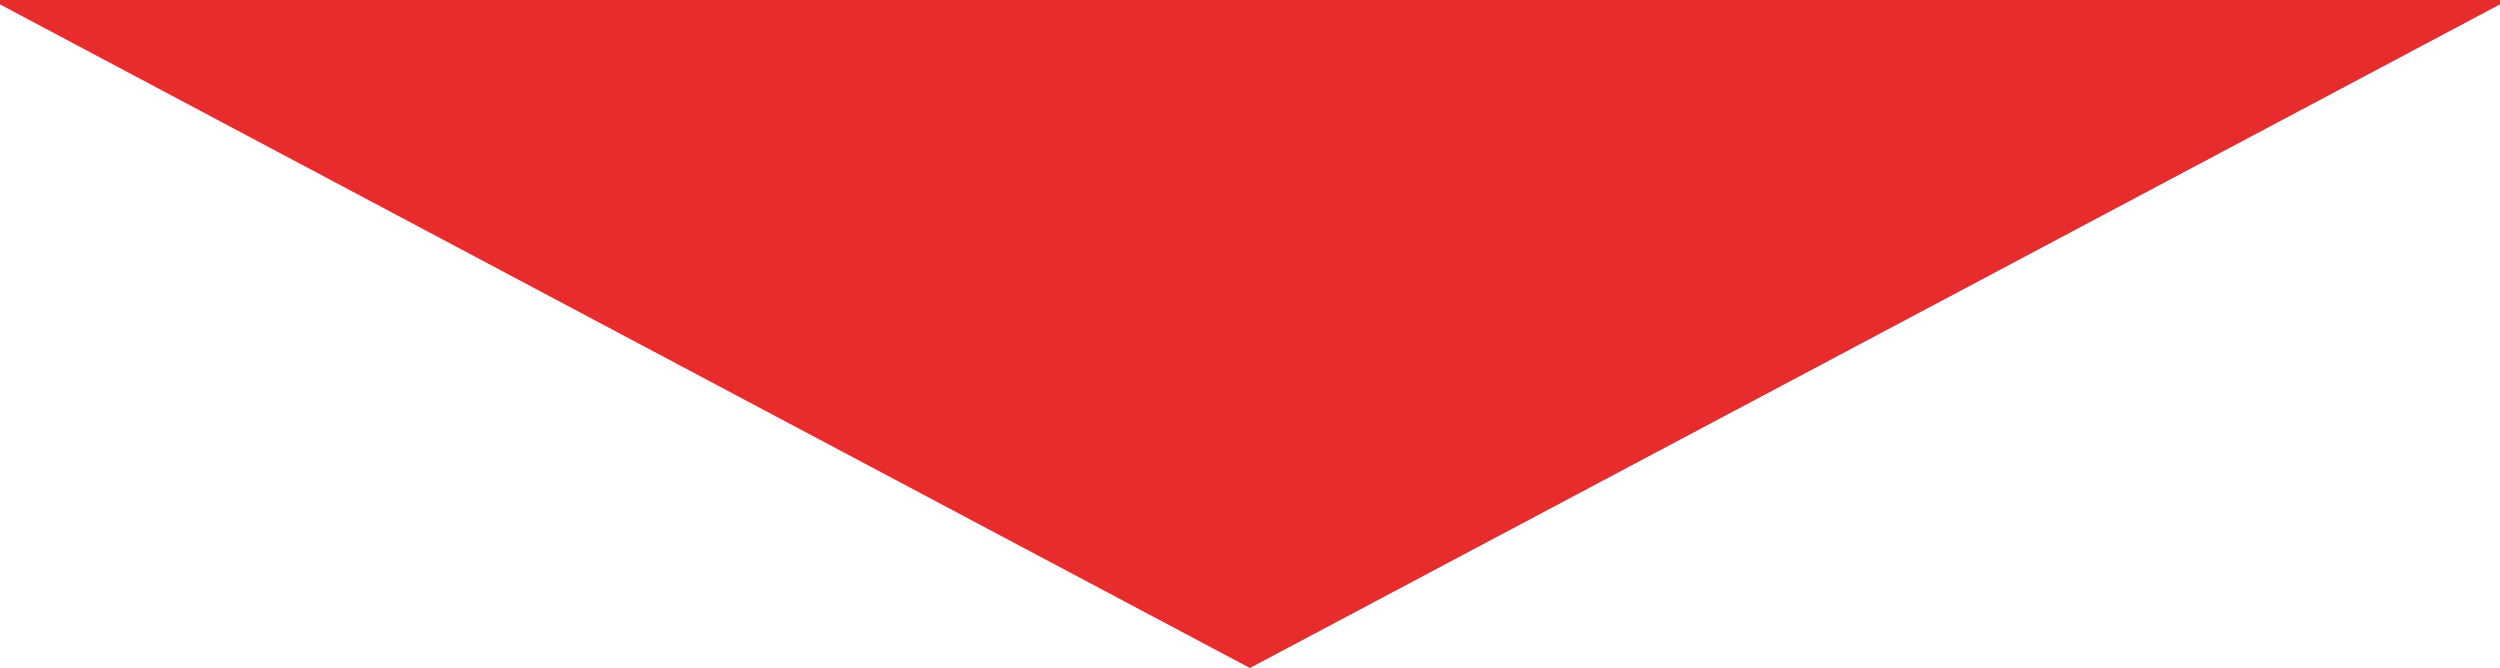 <?xml version="1.0" encoding="utf-8"?>
<!-- Generator: Adobe Illustrator 13.0.0, SVG Export Plug-In . SVG Version: 6.00 Build 14948)  -->
<!DOCTYPE svg PUBLIC "-//W3C//DTD SVG 1.1//EN" "http://www.w3.org/Graphics/SVG/1.1/DTD/svg11.dtd">
<svg version="1.1" id="Layer_1" xmlns="http://www.w3.org/2000/svg" xmlns:xlink="http://www.w3.org/1999/xlink" x="0px" y="0px"
	 width="40px" height="10.688px" viewBox="0 0 40 10.688" enable-background="new 0 0 40 10.688" xml:space="preserve">
<polygon fill="#E72C2D" points="-0.132,0 9.933,5.345 19.999,10.688 30.065,5.345 40.132,0 "/>
</svg>
